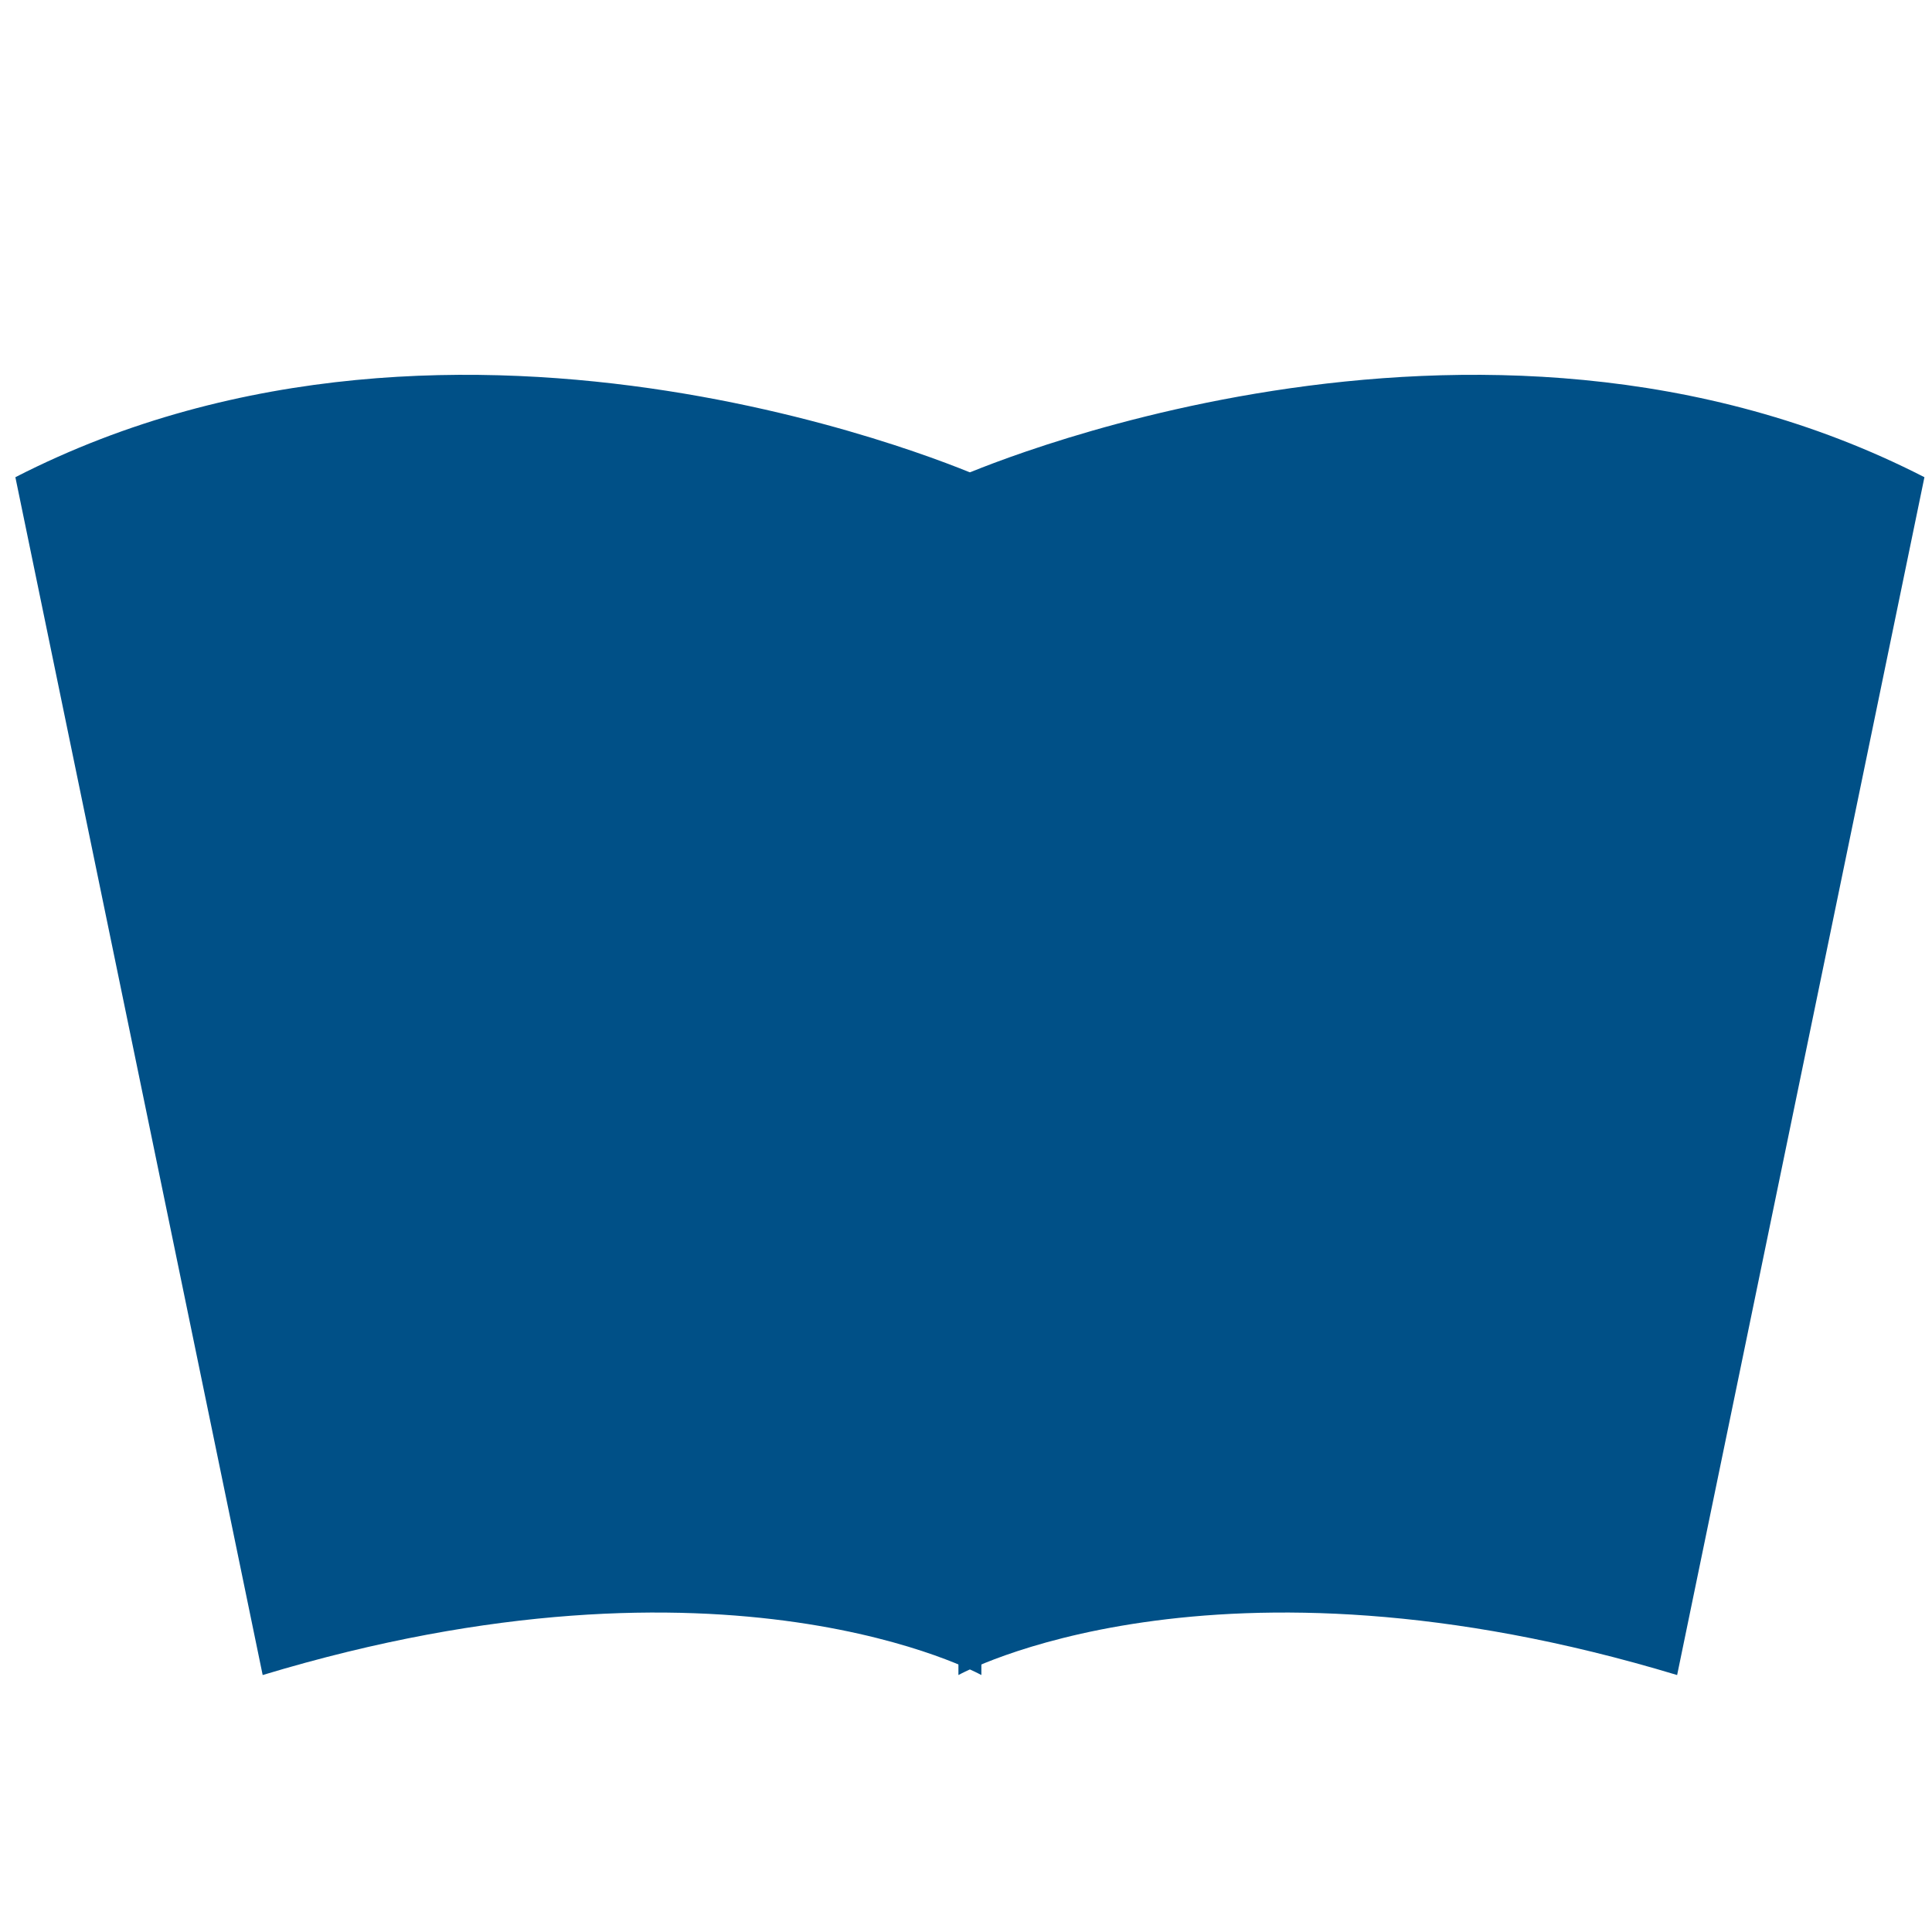 <svg xmlns="http://www.w3.org/2000/svg" width="25" height="25" viewBox="0 0 25 25">
  <g id="Group_199" data-name="Group 199" transform="translate(-2626 496.849)">
    <path id="Path_340" data-name="Path 340" d="M119.4,16.826l-3.2-15.5c5.814-2.981,12.5,0,12.5,0v15.5s-3.281-1.82-9.3,0" transform="translate(2509.999 -492)" fill="#005087"/>
    <path id="Path_341" data-name="Path 341" d="M173.376,16.826l3.2-15.5c-5.814-2.981-12.5,0-12.5,0v15.5s3.281-1.82,9.3,0" transform="translate(2474.326 -492)" fill="#005087"/>
    <rect id="Rectangle_23004" data-name="Rectangle 23004" width="25" height="25" transform="translate(2626 -496.849)" fill="#a582c8" opacity="0"/>
  </g>
</svg>
